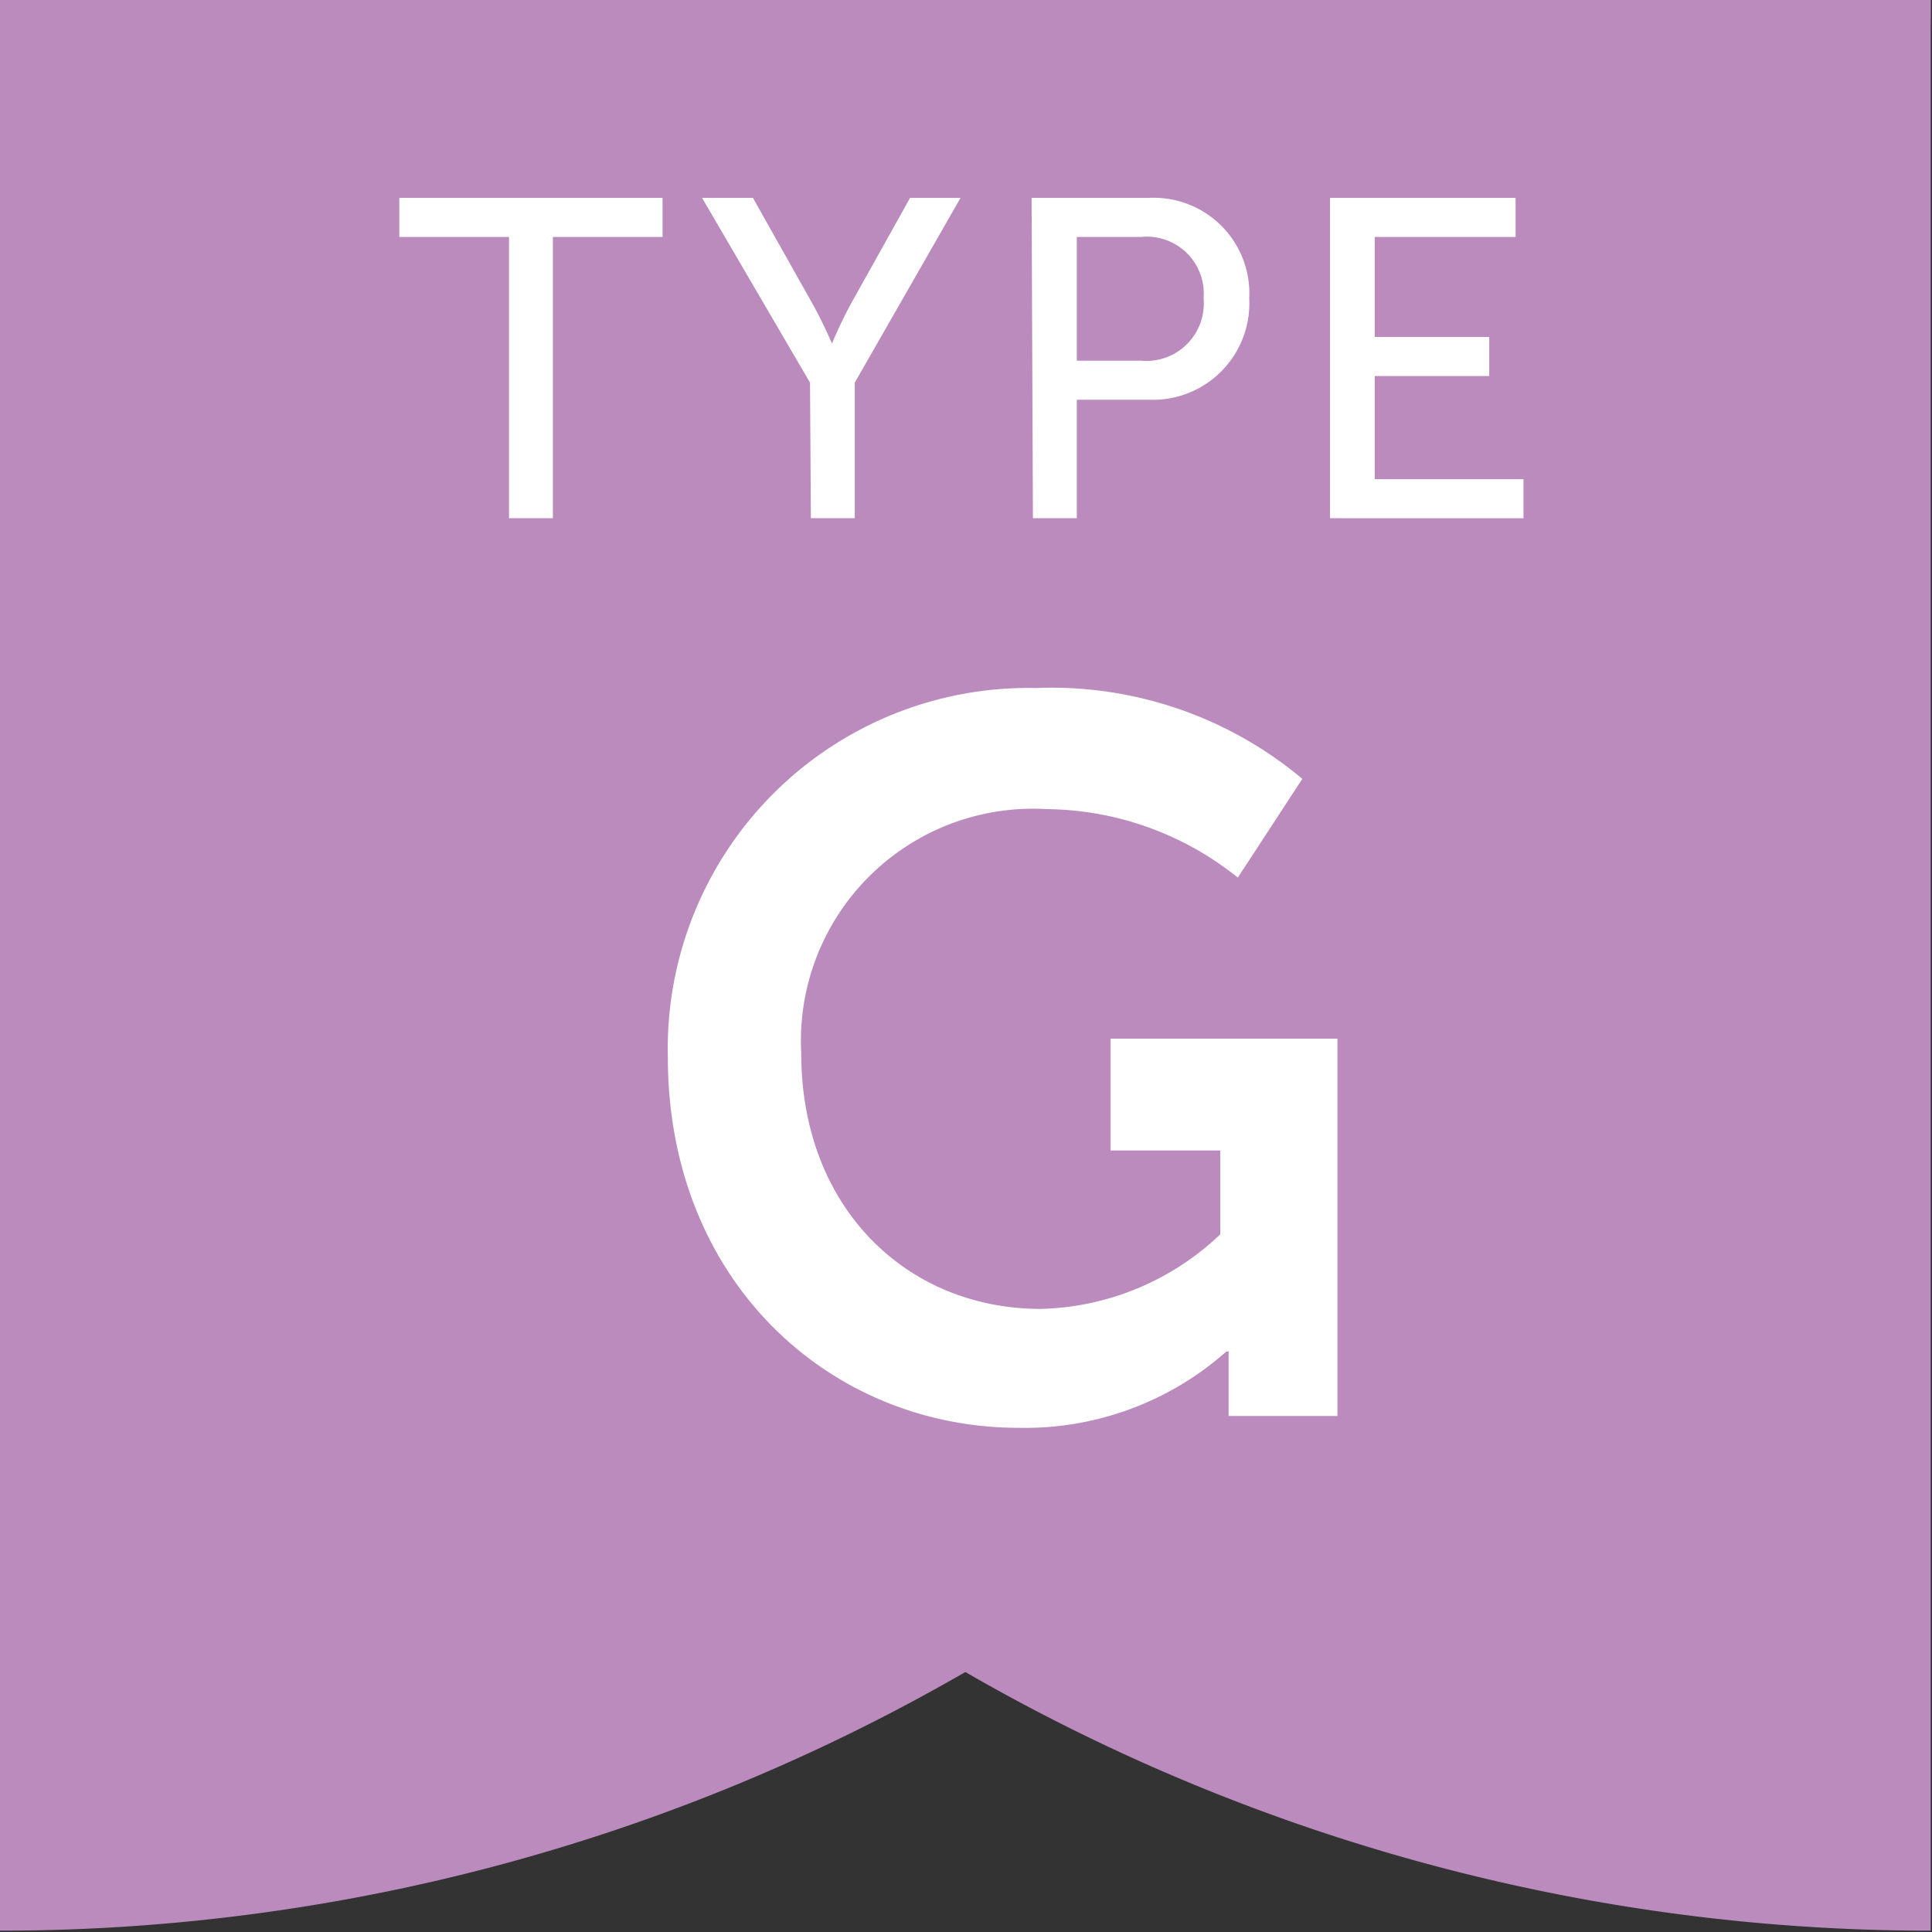 <?xml version="1.0" encoding="utf-8"?>
<svg xmlns="http://www.w3.org/2000/svg" data-name="Layer 1" id="Layer_1" viewBox="0 0 44.03 44.03">
  <rect x="0" y="0" width="44.03" height="44.03" fill="#333333" stroke="none"/>
  <defs>
    <style>.cls-1{fill:#bb8bbe;}.cls-2{fill:#fff;}</style>
  </defs>
  <path class="cls-1" d="M0,44V0H44A44,44,0,0,1,0,44Z"/>
  <path class="cls-1" d="M44,44V0H0A44,44,0,0,0,44,44Z"/>
  <path class="cls-2" d="M11.6,5.4H9.1V4.51h6V5.4h-2.5v6.41h-1Z"/>
  <path class="cls-2" d="M18.46,8.72,16,4.51h1.16l1.35,2.4a10.05,10.05,0,0,1,.45.92h0a10,10,0,0,1,.44-.92l1.34-2.4h1.15L19.48,8.72v3.09h-1Z"/>
  <path class="cls-2" d="M23.51,4.51h2.67A2.18,2.18,0,0,1,28.47,6.8a2.2,2.2,0,0,1-2.29,2.31H24.54v2.7h-1ZM26,8.22A1.31,1.31,0,0,0,27.43,6.8,1.3,1.3,0,0,0,26,5.4H24.54V8.22Z"/>
  <path class="cls-2" d="M30.31,4.51h4.23V5.4H31.33V7.68h2.61v.89H31.33v2.35h3.39v.89H30.31Z"/>
  <path class="cls-2" d="M23.61,15.68a8.89,8.89,0,0,1,6.07,2.07L28.21,20a7.06,7.06,0,0,0-4.35-1.56A5.29,5.29,0,0,0,18.26,24c0,3.53,2.41,5.83,5.46,5.83a6.14,6.14,0,0,0,4.09-1.7V26.22h-2.5V23.67h5.17v8.6H28v-.78c0-.35,0-.69,0-.69h-.05a6.92,6.92,0,0,1-4.73,1.74c-4.3,0-8-3.33-8-8.45A8.22,8.22,0,0,1,23.61,15.68Z"/>
</svg>